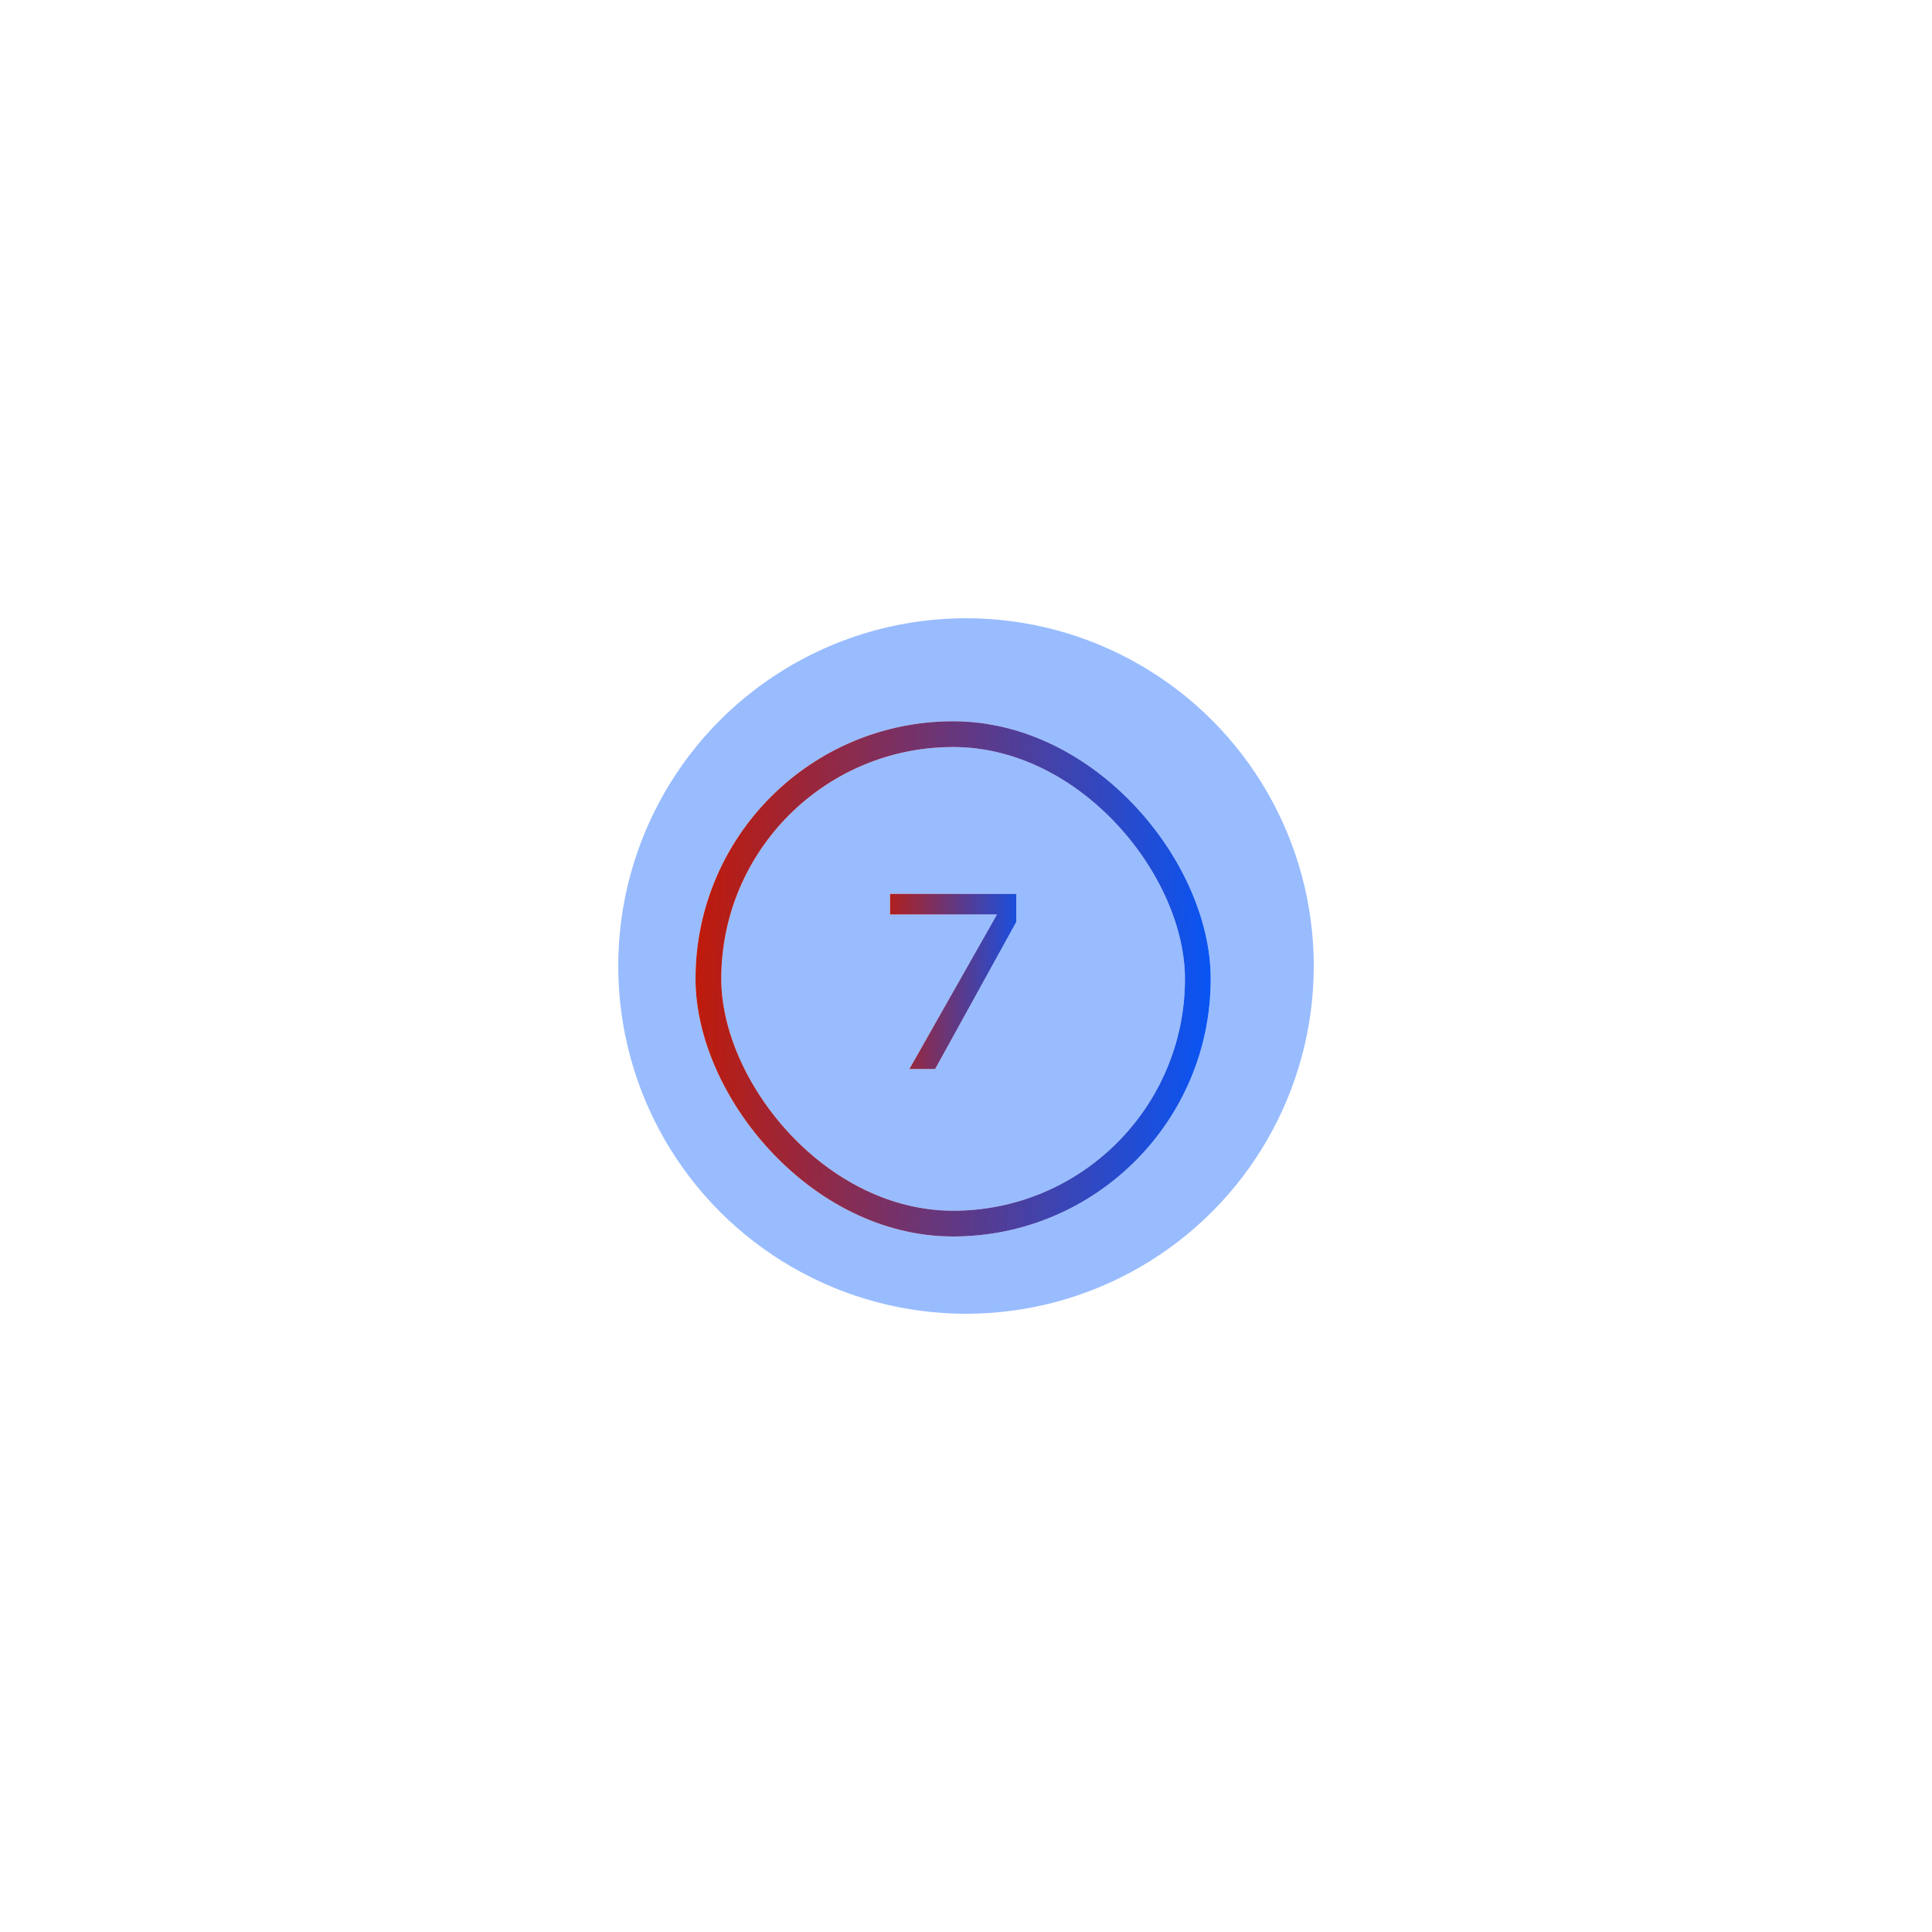 <?xml version="1.0" encoding="UTF-8"?> <svg xmlns="http://www.w3.org/2000/svg" width="75" height="75" viewBox="0 0 75 75" fill="none"> <g opacity="0.4" filter="url(#filter0_f_805_41)"> <circle cx="37.5" cy="37.5" r="13.5" fill="#0057FF"></circle> </g> <path d="M35.302 41.5L38.702 35.5H34.552V34.7H39.452V35.79L36.302 41.5H35.302Z" fill="white"></path> <path d="M35.302 41.5L38.702 35.5H34.552V34.7H39.452V35.79L36.302 41.5H35.302Z" fill="url(#paint0_linear_805_41)"></path> <rect x="27.5" y="28.5" width="19" height="19" rx="9.5" stroke="white"></rect> <rect x="27.5" y="28.5" width="19" height="19" rx="9.5" stroke="url(#paint1_linear_805_41)"></rect> <defs> <filter id="filter0_f_805_41" x="0" y="0" width="75" height="75" filterUnits="userSpaceOnUse" color-interpolation-filters="sRGB"> <feFlood flood-opacity="0" result="BackgroundImageFix"></feFlood> <feBlend mode="normal" in="SourceGraphic" in2="BackgroundImageFix" result="shape"></feBlend> <feGaussianBlur stdDeviation="12" result="effect1_foregroundBlur_805_41"></feGaussianBlur> </filter> <linearGradient id="paint0_linear_805_41" x1="33.824" y1="29.875" x2="40.381" y2="29.963" gradientUnits="userSpaceOnUse"> <stop stop-color="#C81800"></stop> <stop offset="1" stop-color="#0057FF"></stop> </linearGradient> <linearGradient id="paint1_linear_805_41" x1="26.414" y1="27.167" x2="48.248" y2="27.896" gradientUnits="userSpaceOnUse"> <stop stop-color="#C81800"></stop> <stop offset="1" stop-color="#0057FF"></stop> </linearGradient> </defs> </svg> 